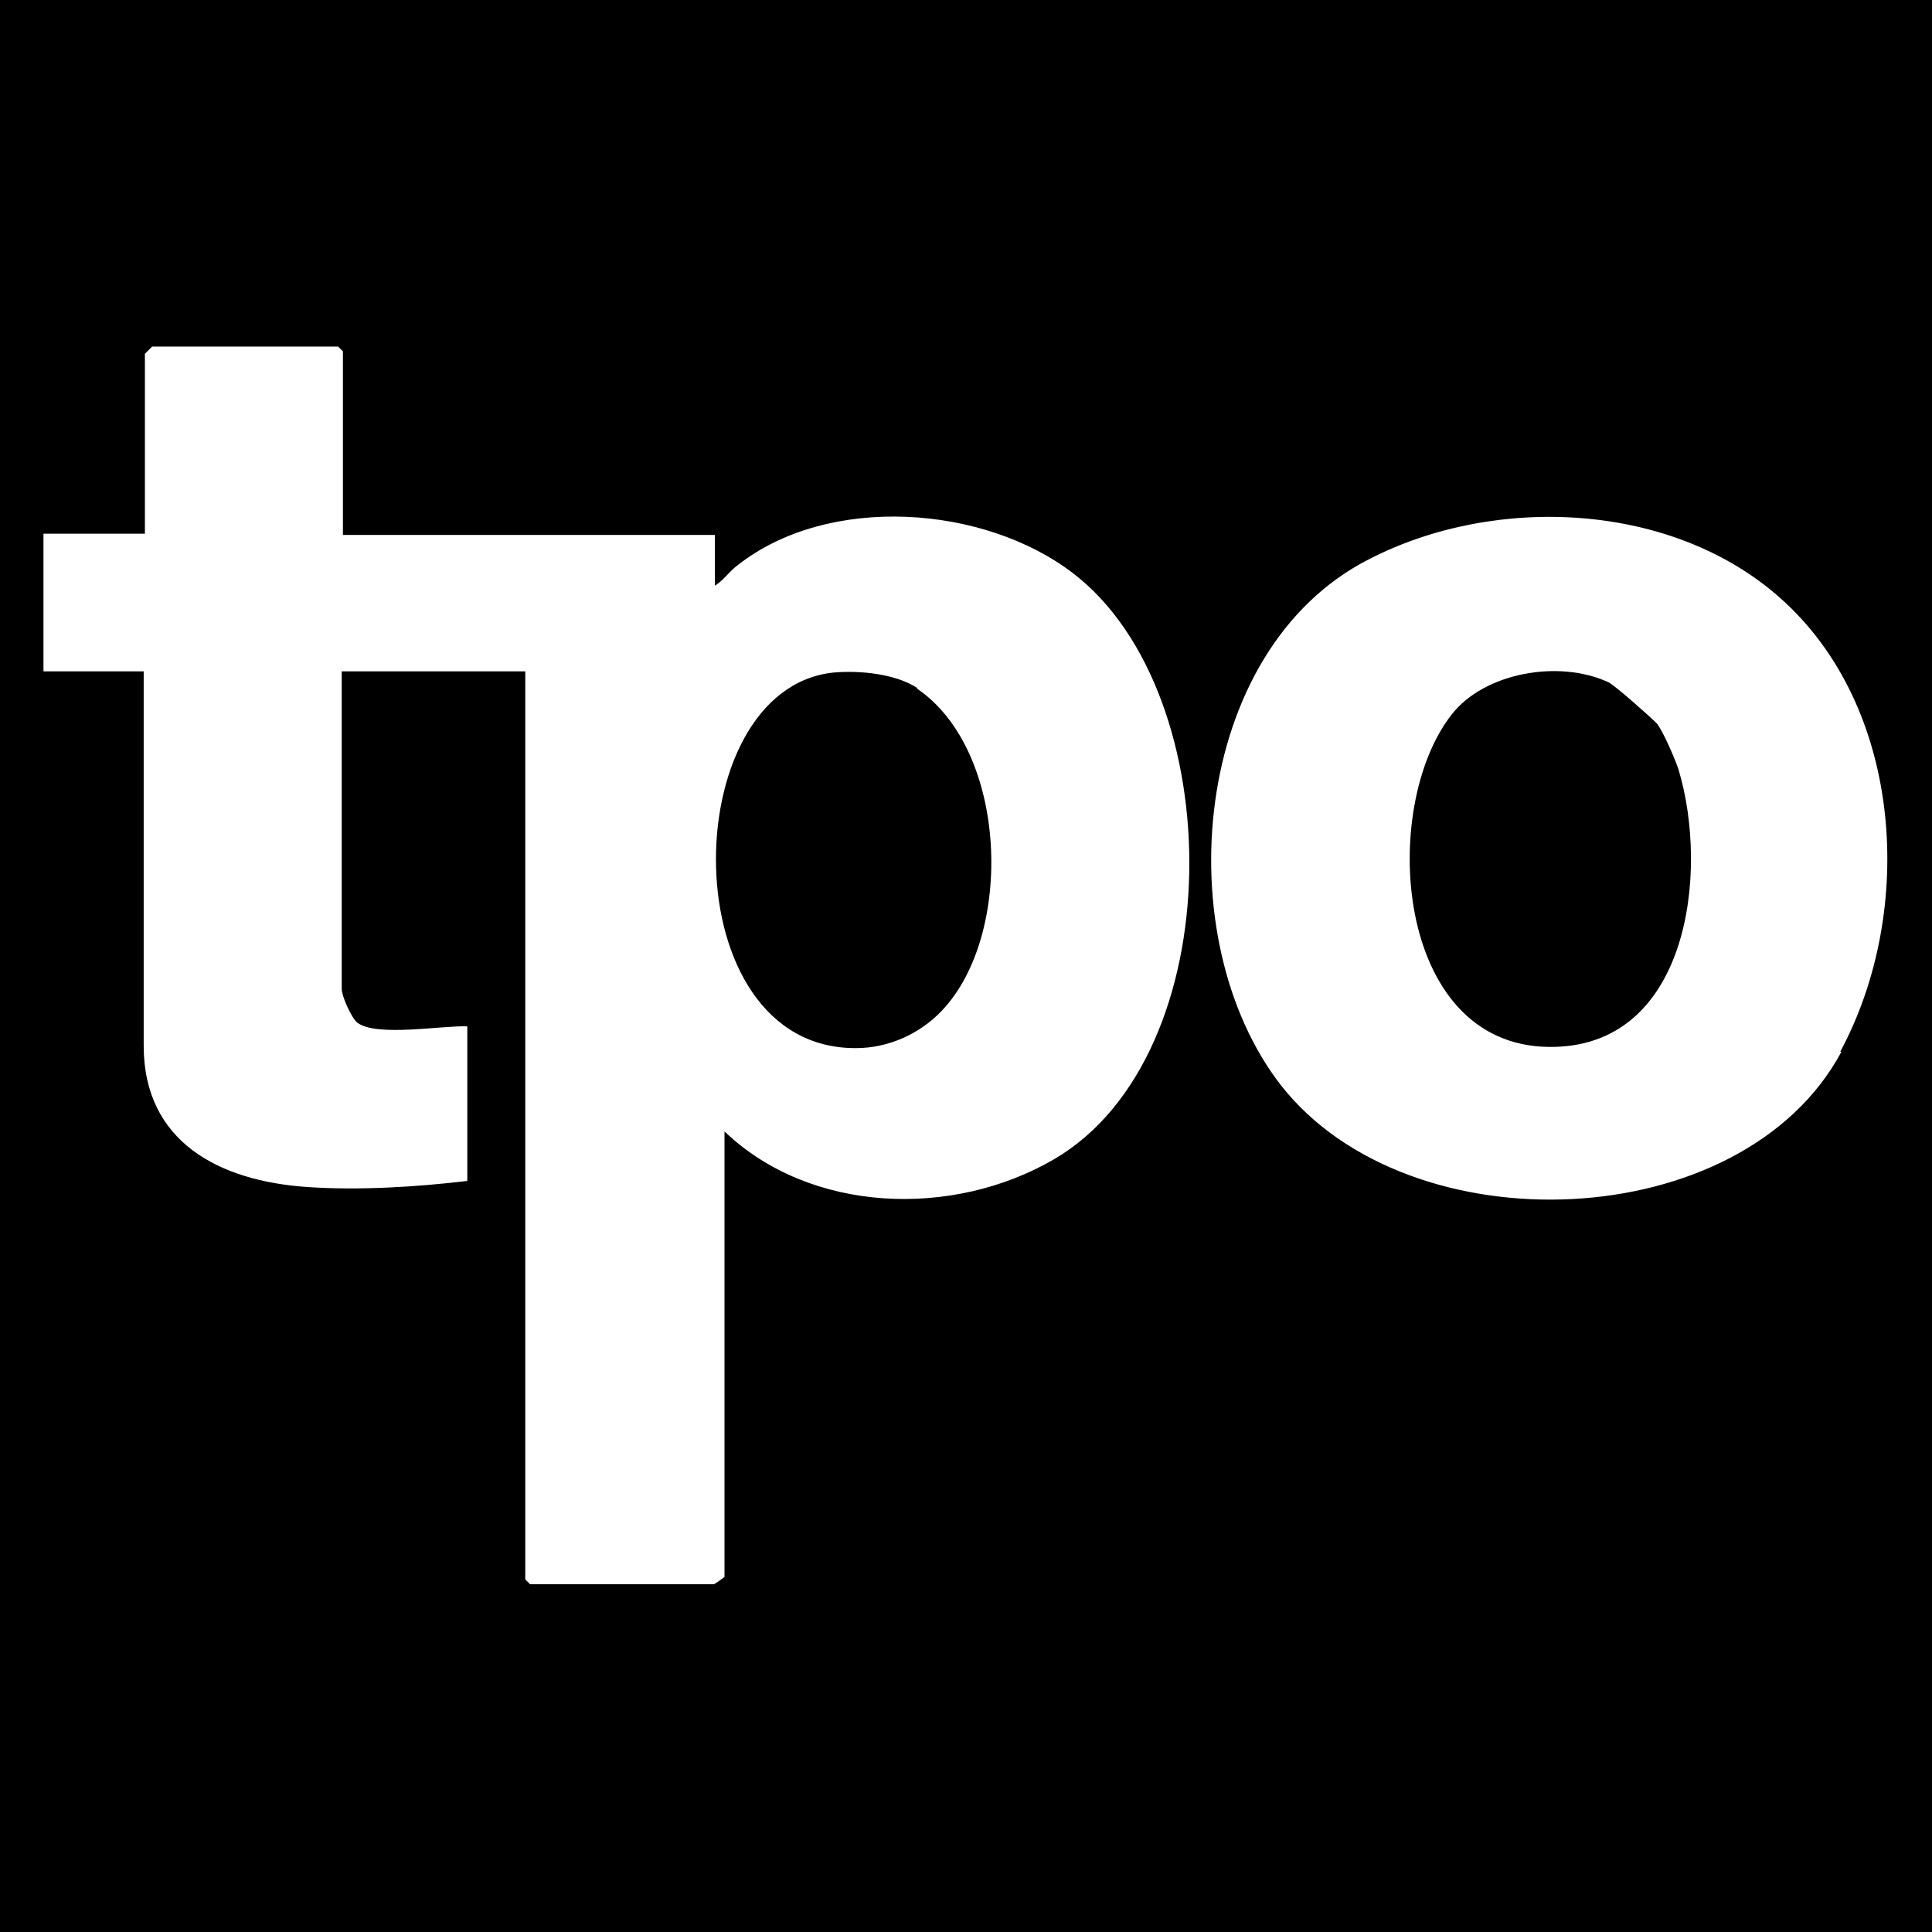 <?xml version='1.0' encoding='utf-8'?>
<svg xmlns="http://www.w3.org/2000/svg" id="Layer_1" data-name="Layer 1" viewBox="0 0 16 16">
  <path d="M13.9,6.37c.26.86.08,2.32-1.08,2.3-1.27-.02-1.4-1.98-.8-2.75.27-.35.89-.46,1.3-.27.06.03.35.29.4.34.05.06.15.29.18.38Z" fill="black" />
  <path d="M7.6,5.7c-.18-.12-.48-.15-.7-.13-1.31.14-1.34,3.12.19,3.11.27,0,.53-.12.71-.31.6-.63.55-2.16-.21-2.67ZM7.6,5.7c-.18-.12-.48-.15-.7-.13-1.31.14-1.34,3.12.19,3.11.27,0,.53-.12.71-.31.6-.63.55-2.16-.21-2.67ZM0,0v16h16V0H0ZM8.73,9.6c-.84.49-2.02.45-2.73-.23v3.69s-.08.06-.09.06h-1.52l-.04-.04v-7.52h-1.52v2.63c0,.06.08.24.13.28.16.12.71.02.91.03v1.28c-.42.05-.9.08-1.33.05-.72-.05-1.35-.37-1.35-1.17v-3.1H.36v-1.14h.84v-1.49s.06-.06.06-.06h1.54l.04.04v1.52h3.08v.42c.07-.04.12-.12.19-.17.75-.59,2.04-.5,2.78.07,1.3,1,1.31,3.99-.16,4.85ZM15.25,8.71c-.82,1.53-3.58,1.63-4.64.28-.95-1.22-.75-3.61.73-4.36,1.05-.54,2.51-.47,3.4.32,1.02.9,1.13,2.59.5,3.76ZM7.6,5.7c-.18-.12-.48-.15-.7-.13-1.31.14-1.34,3.12.19,3.11.27,0,.53-.12.71-.31.6-.63.55-2.16-.21-2.67ZM7.6,5.7c-.18-.12-.48-.15-.7-.13-1.31.14-1.34,3.12.19,3.11.27,0,.53-.12.71-.31.6-.63.55-2.16-.21-2.67ZM7.6,5.7c-.18-.12-.48-.15-.7-.13-1.31.14-1.34,3.12.19,3.11.27,0,.53-.12.71-.31.6-.63.55-2.16-.21-2.67Z" fill="black" />
  </svg>